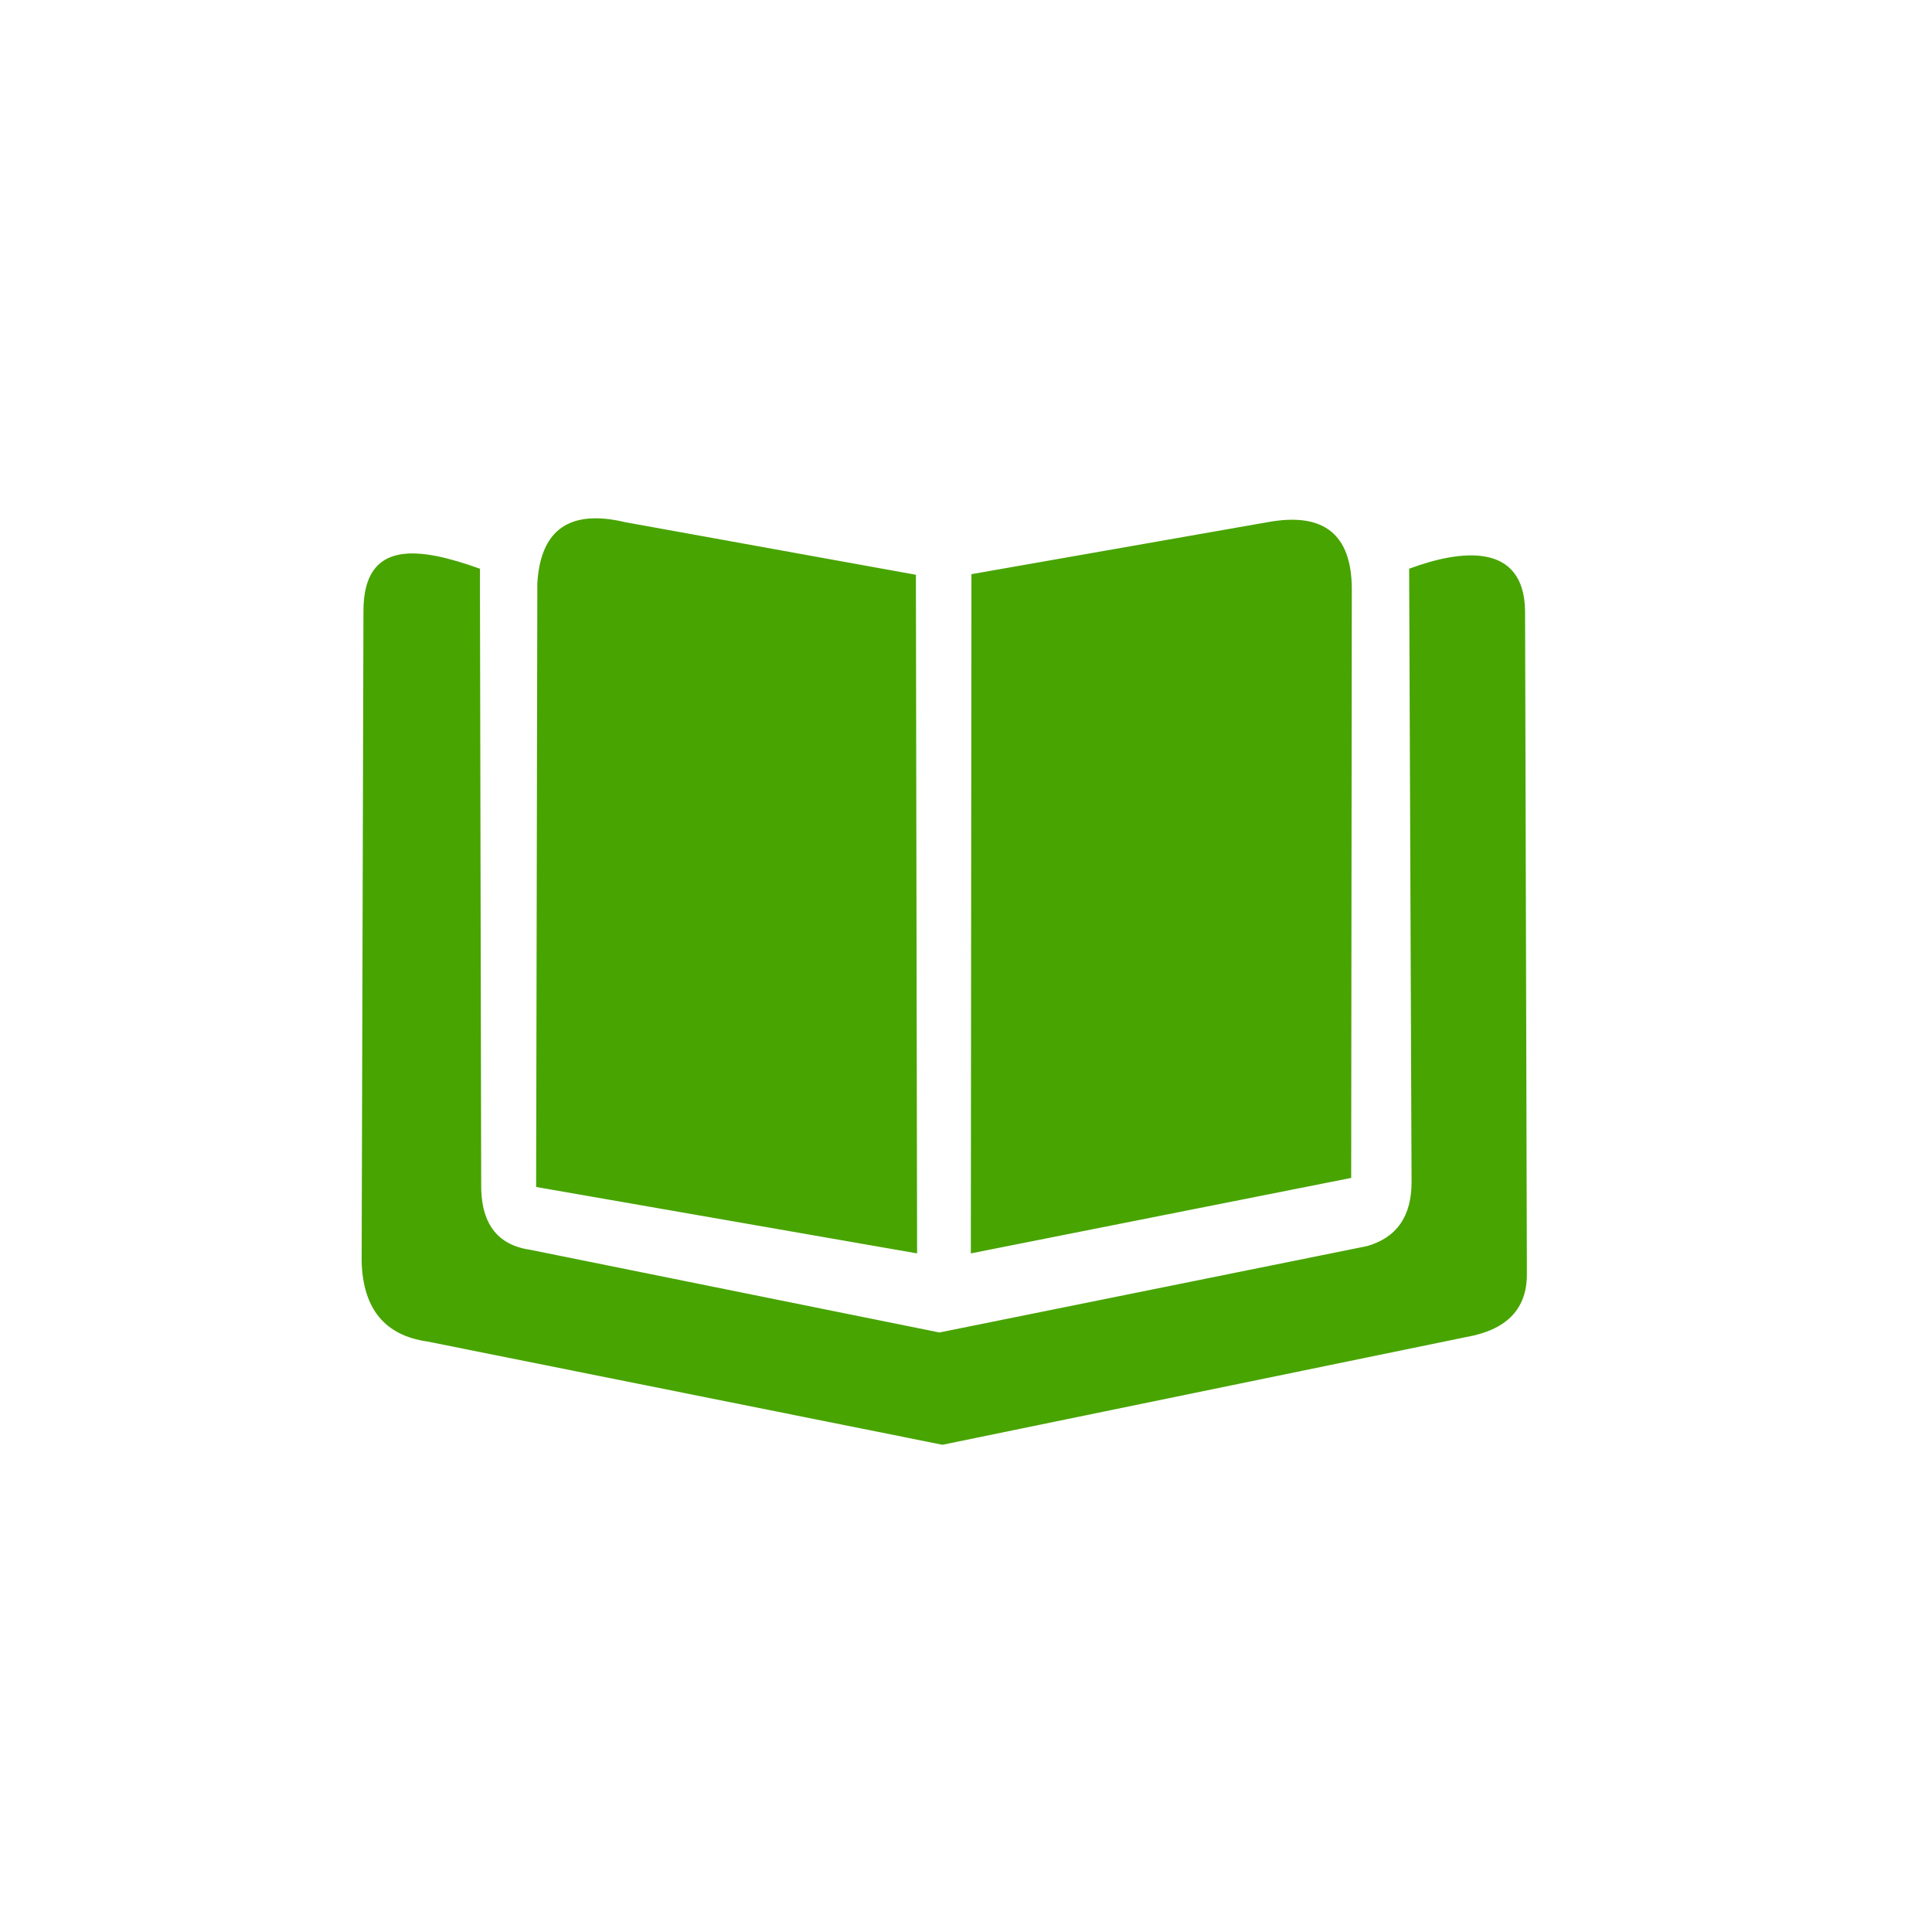 <svg xmlns="http://www.w3.org/2000/svg" viewBox="0 0 32 32">
  <path d="M 7.95 9.9 L 7.97 19.59 Q 7.95 20.58 8.78 20.7 L 15.56 22.07 L 22.64 20.64 Q 23.38 20.43 23.38 19.58 L 23.34 9.42 C 24.17 9.11 25.25 8.96 25.26 10.13 L 25.29 21.07 Q 25.31 21.91 24.41 22.12 L 15.61 23.93 L 7.08 22.22 Q 6.02 22.07 5.99 20.89 L 6.02 10.12 C 6.02 8.91 6.97 9.07 7.95 9.42 Z M 15.17 9.52 L 15.19 20.76 L 8.88 19.66 L 8.9 9.66 Q 8.98 8.32 10.36 8.65 Z M 16.09 9.51 L 16.08 20.76 L 22.38 19.51 L 22.39 9.76 Q 22.39 8.39 20.99 8.65 Z" fill="#48a401"/>
</svg>